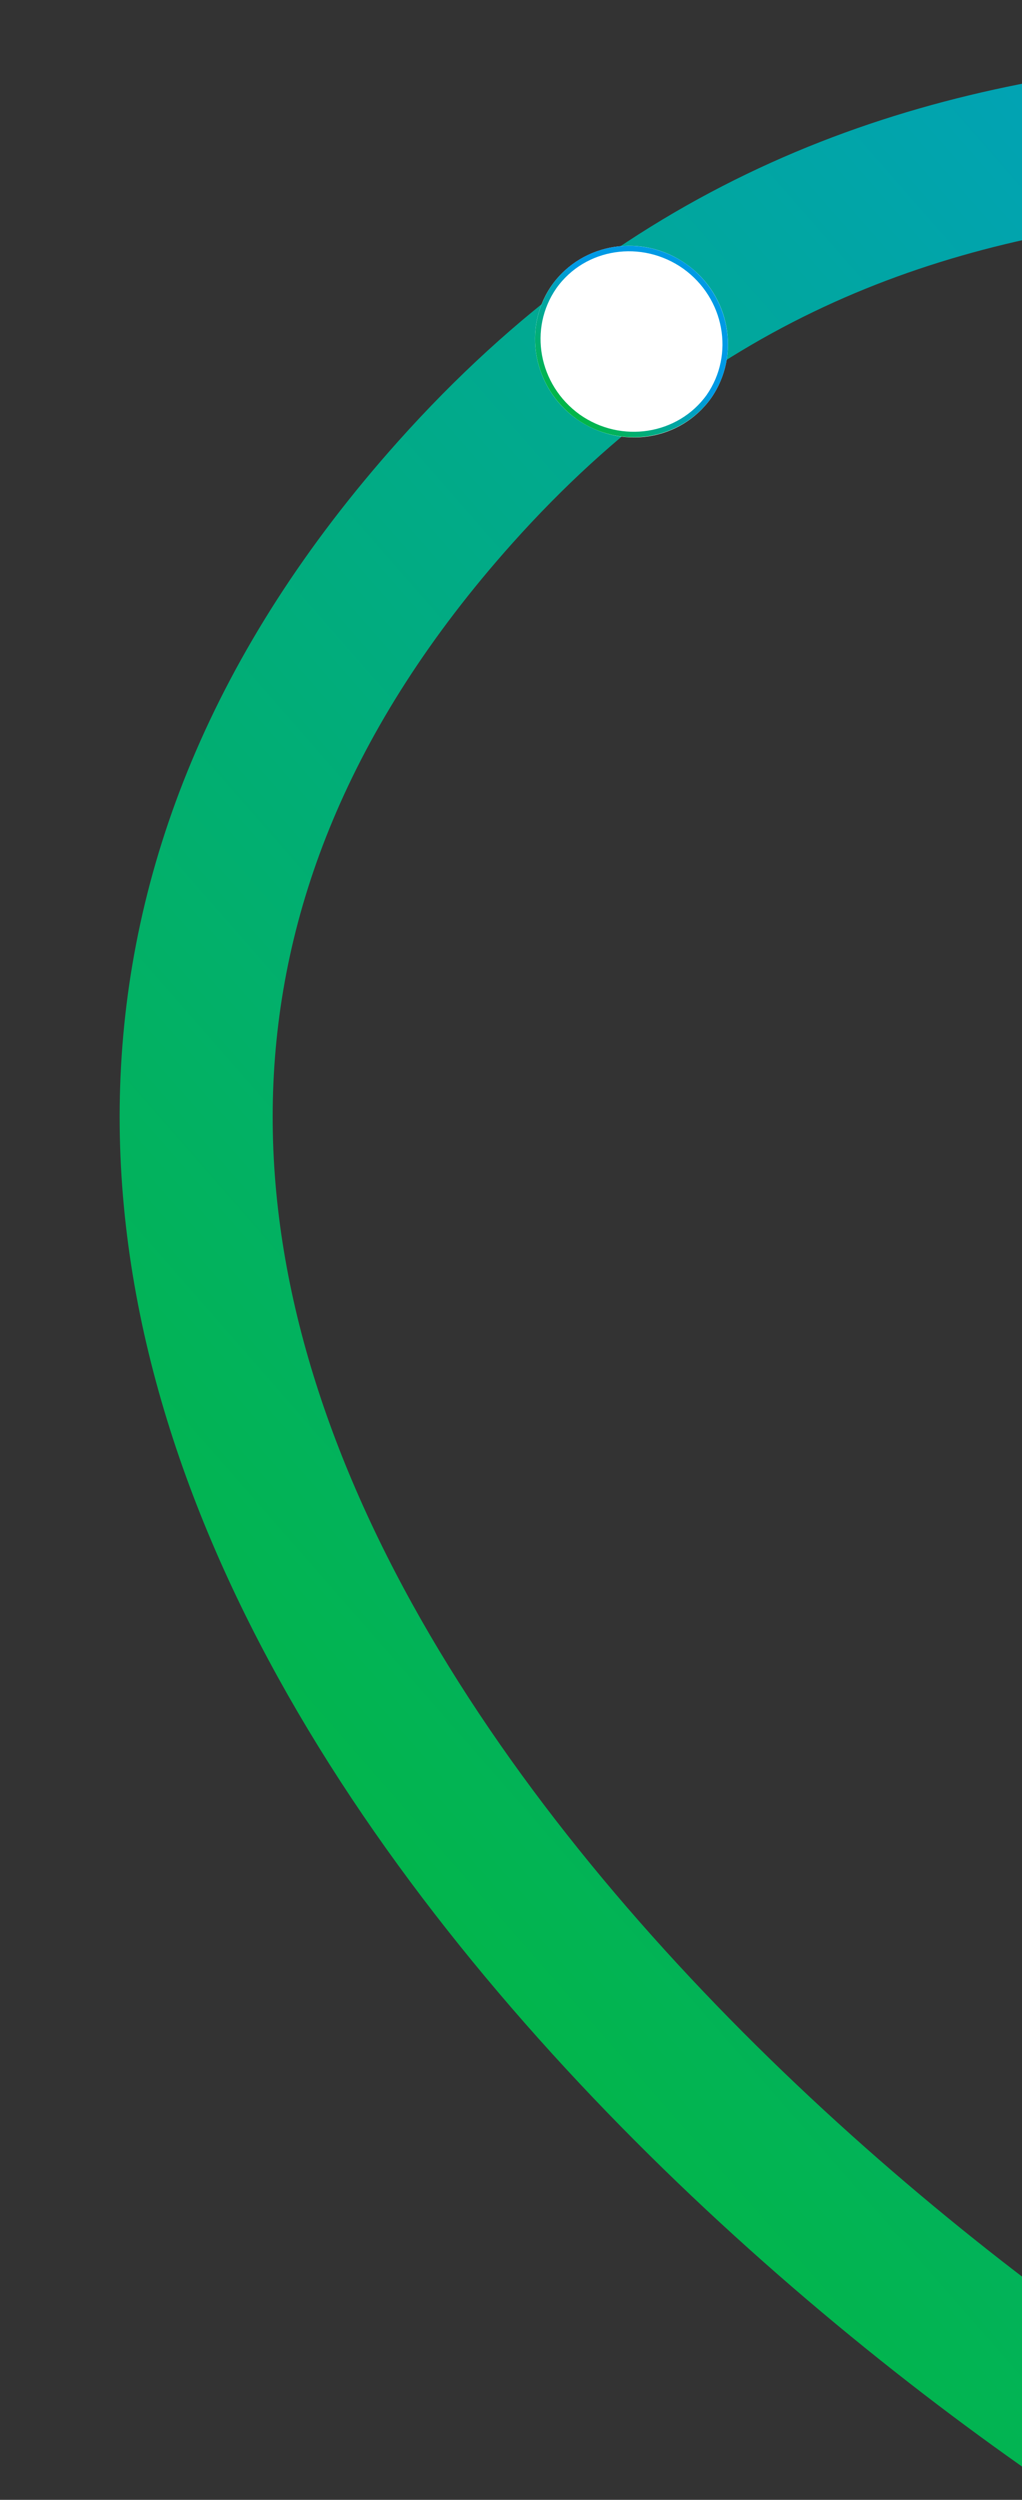 <svg xmlns="http://www.w3.org/2000/svg" viewBox="0 0 187 457" width="187" height="457"><rect x="0" y="0" width="187" height="457" fill="#333333" stroke="none"/><title>Group 1171274767</title><defs><linearGradient id="g1" x2="1" gradientUnits="userSpaceOnUse" gradientTransform="matrix(-328.706,291.302,-135.416,-152.804,351.7,10.105)"><stop offset="0" stop-color="#009ae5"></stop><stop offset="1" stop-color="#02b647"></stop></linearGradient><linearGradient id="g2" x2="1" gradientUnits="userSpaceOnUse" gradientTransform="matrix(-13.661,14.441,-14.848,-14.046,120.5,63.118)"><stop offset="0" stop-color="#009ae5"></stop><stop offset="1" stop-color="#02b647"></stop></linearGradient></defs><style>		.s0 { fill: none;stroke: url(#g1);stroke-width: 28 } 		.s1 { fill: #ffffff } 		.s2 { fill: none;stroke: url(#g2) } 	</style><path class="s0" d="m216.5 453.7c-98.1-61.2-262-219.7-133.2-363.7 161-180 397.2 117.8 526.1-335.8"></path><g><path fill-rule="evenodd" class="s1" d="m105.5 76.6c8.1 5.7 19 4 24.6-3.8 5.5-7.9 3.5-18.8-4.5-24.5-8-5.7-19-4-24.6 3.8-5.5 7.8-3.5 18.8 4.5 24.5z"></path><path class="s2" d="m125.3 48.7c-7.8-5.5-18.5-3.9-23.9 3.7-5.3 7.6-3.4 18.2 4.4 23.8 7.8 5.5 18.5 3.8 23.9-3.7 5.3-7.6 3.4-18.2-4.4-23.8z"></path></g></svg>